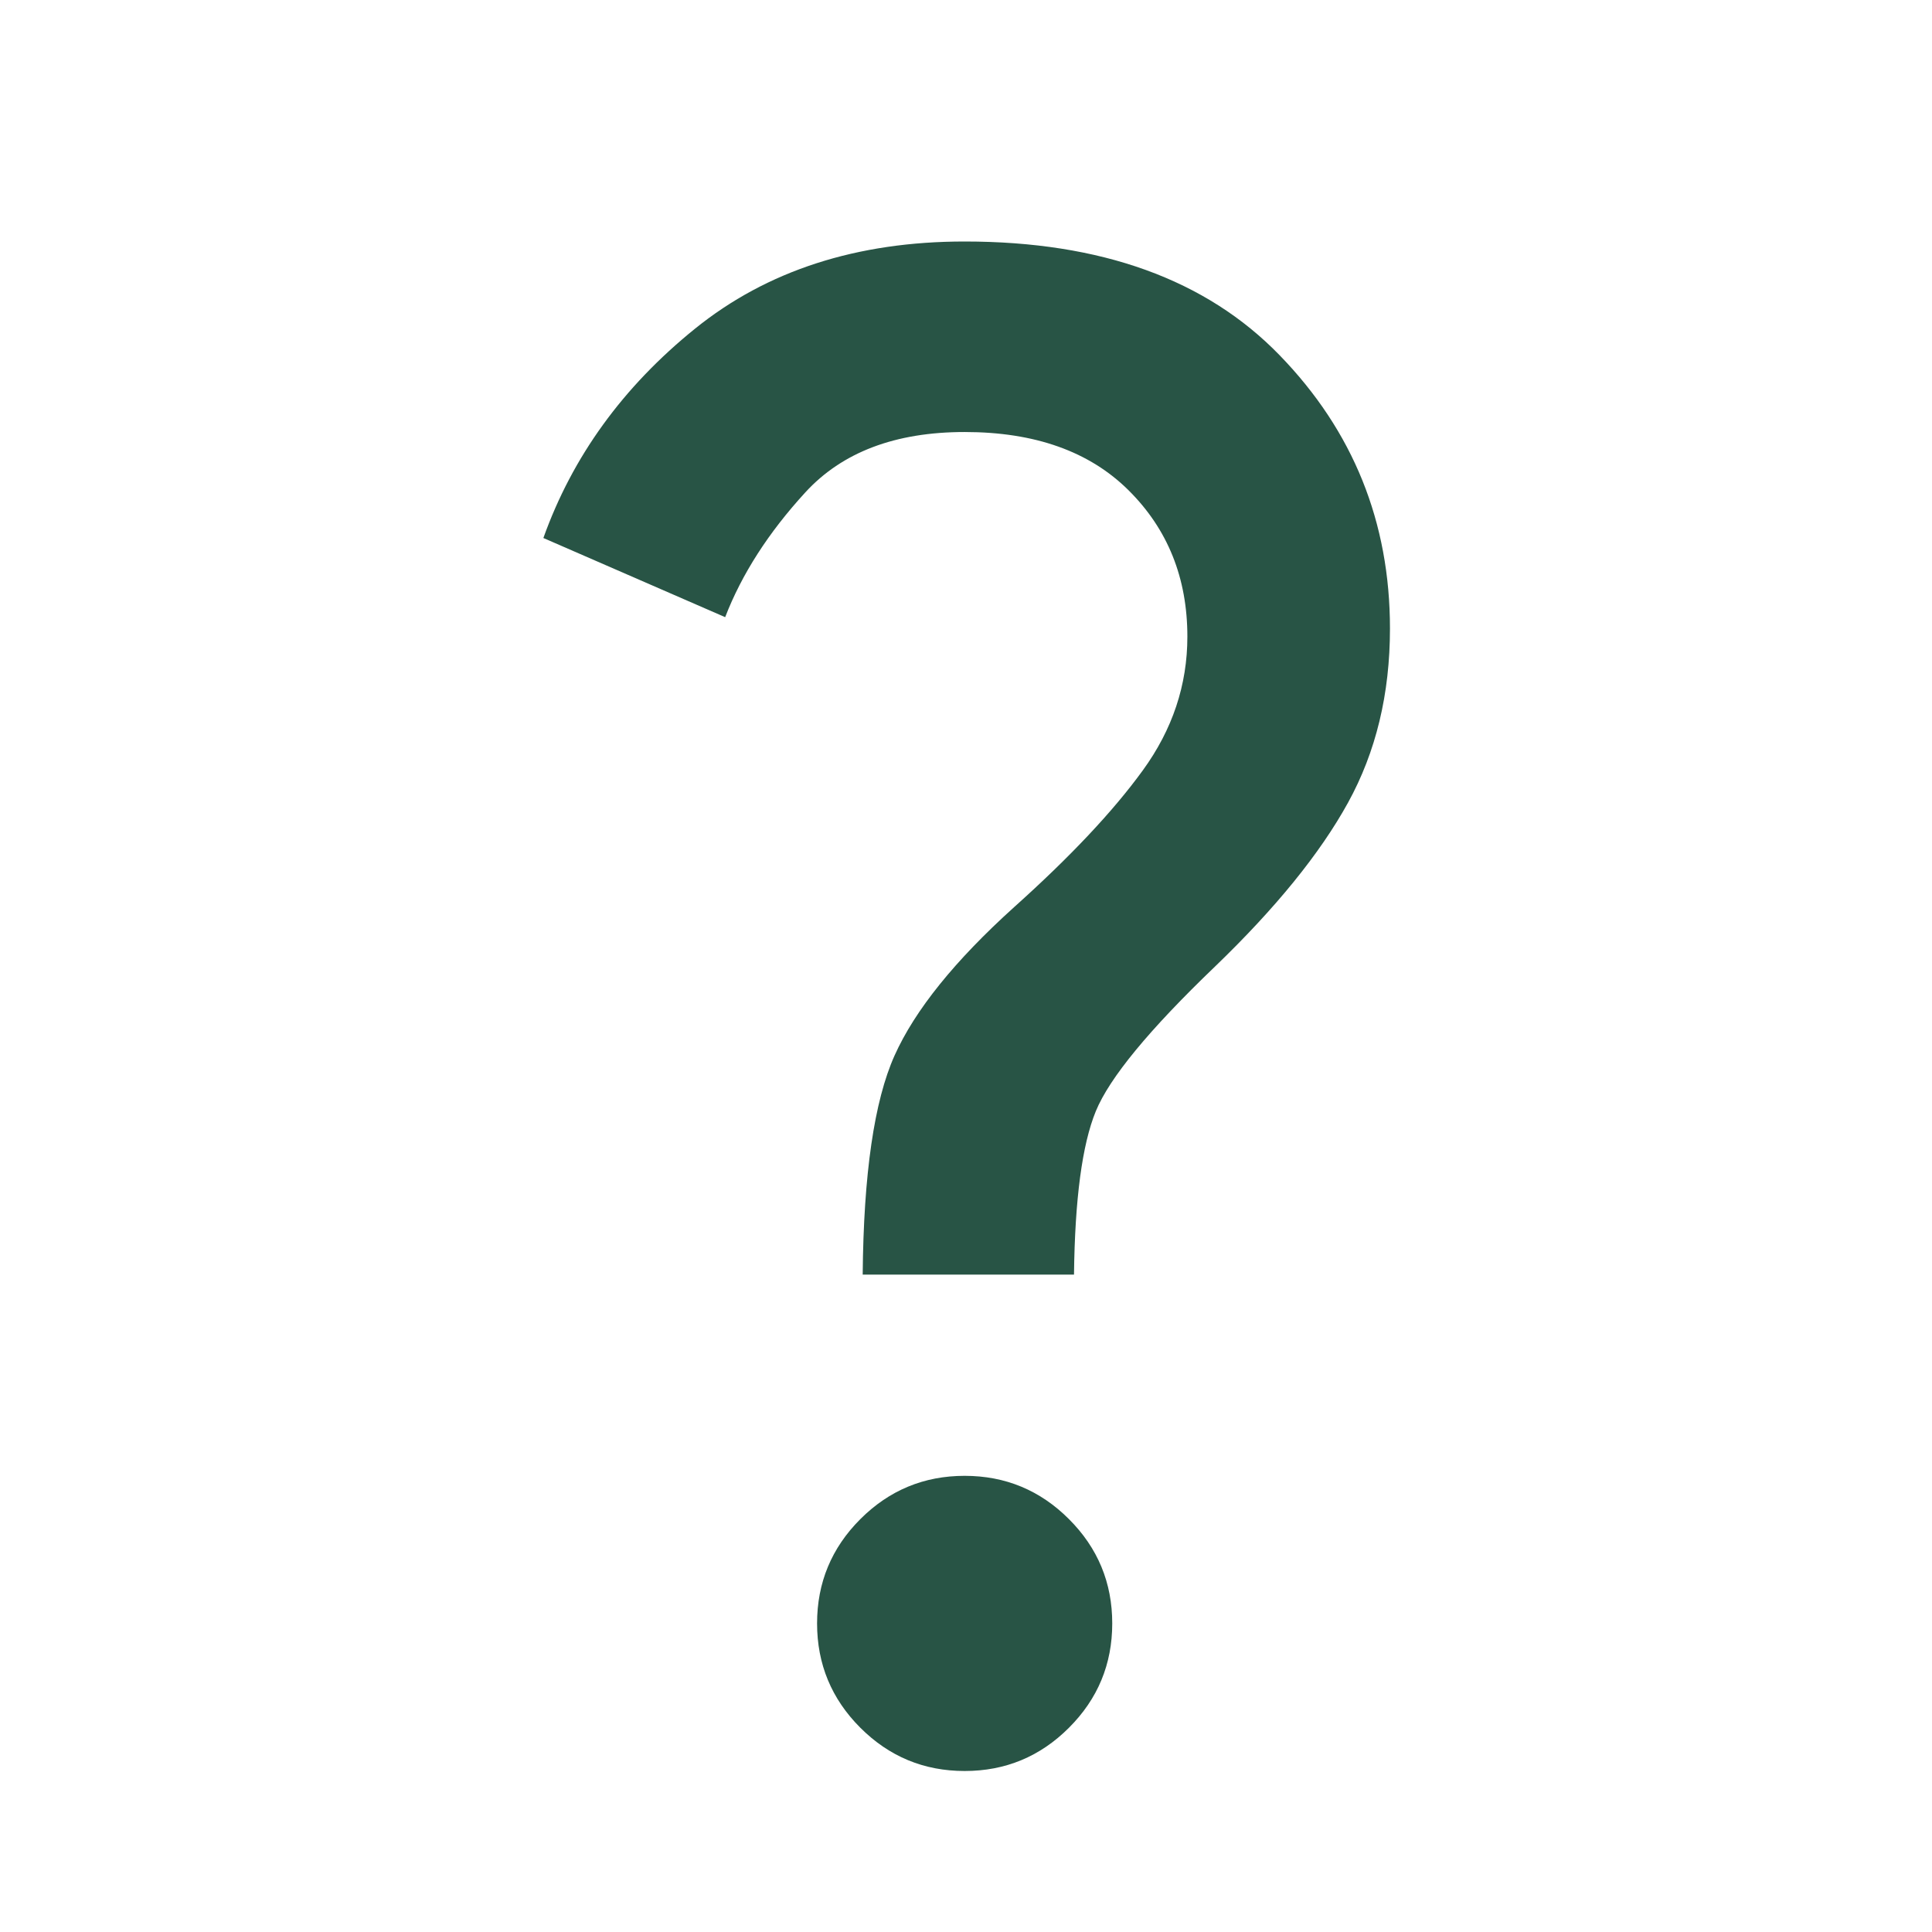 <svg xmlns="http://www.w3.org/2000/svg" width="72" height="72" viewBox="0 0 72 72" fill="none"><mask id="mask0_957_2531" style="mask-type:alpha" maskUnits="userSpaceOnUse" x="0" y="0" width="72" height="72"><rect width="72" height="72" fill="#D9D9D9"></rect></mask><g mask="url(#mask0_957_2531)"><path d="M32.15 47.5C32.183 43.75 32.579 41.029 33.337 39.338C34.096 37.646 35.583 35.8 37.8 33.8C39.883 31.933 41.479 30.238 42.587 28.712C43.696 27.188 44.25 25.525 44.25 23.725C44.25 21.542 43.521 19.725 42.062 18.275C40.604 16.825 38.567 16.1 35.95 16.1C33.367 16.1 31.387 16.85 30.012 18.35C28.637 19.85 27.642 21.4 27.025 23L20.25 20.05C21.333 17.017 23.217 14.417 25.9 12.25C28.583 10.083 31.933 9 35.95 9C41.033 9 44.946 10.412 47.687 13.238C50.429 16.062 51.8 19.458 51.8 23.425C51.8 25.858 51.279 28.021 50.237 29.913C49.196 31.804 47.542 33.842 45.275 36.025C42.825 38.375 41.346 40.171 40.837 41.413C40.329 42.654 40.058 44.683 40.025 47.5H32.15ZM35.95 66C34.433 66 33.138 65.463 32.062 64.388C30.988 63.313 30.45 62.017 30.45 60.5C30.45 58.983 30.988 57.688 32.062 56.613C33.138 55.538 34.433 55 35.95 55C37.467 55 38.763 55.538 39.837 56.613C40.913 57.688 41.45 58.983 41.45 60.5C41.45 62.017 40.913 63.313 39.837 64.388C38.763 65.463 37.467 66 35.95 66Z" fill="#285445"></path></g></svg>